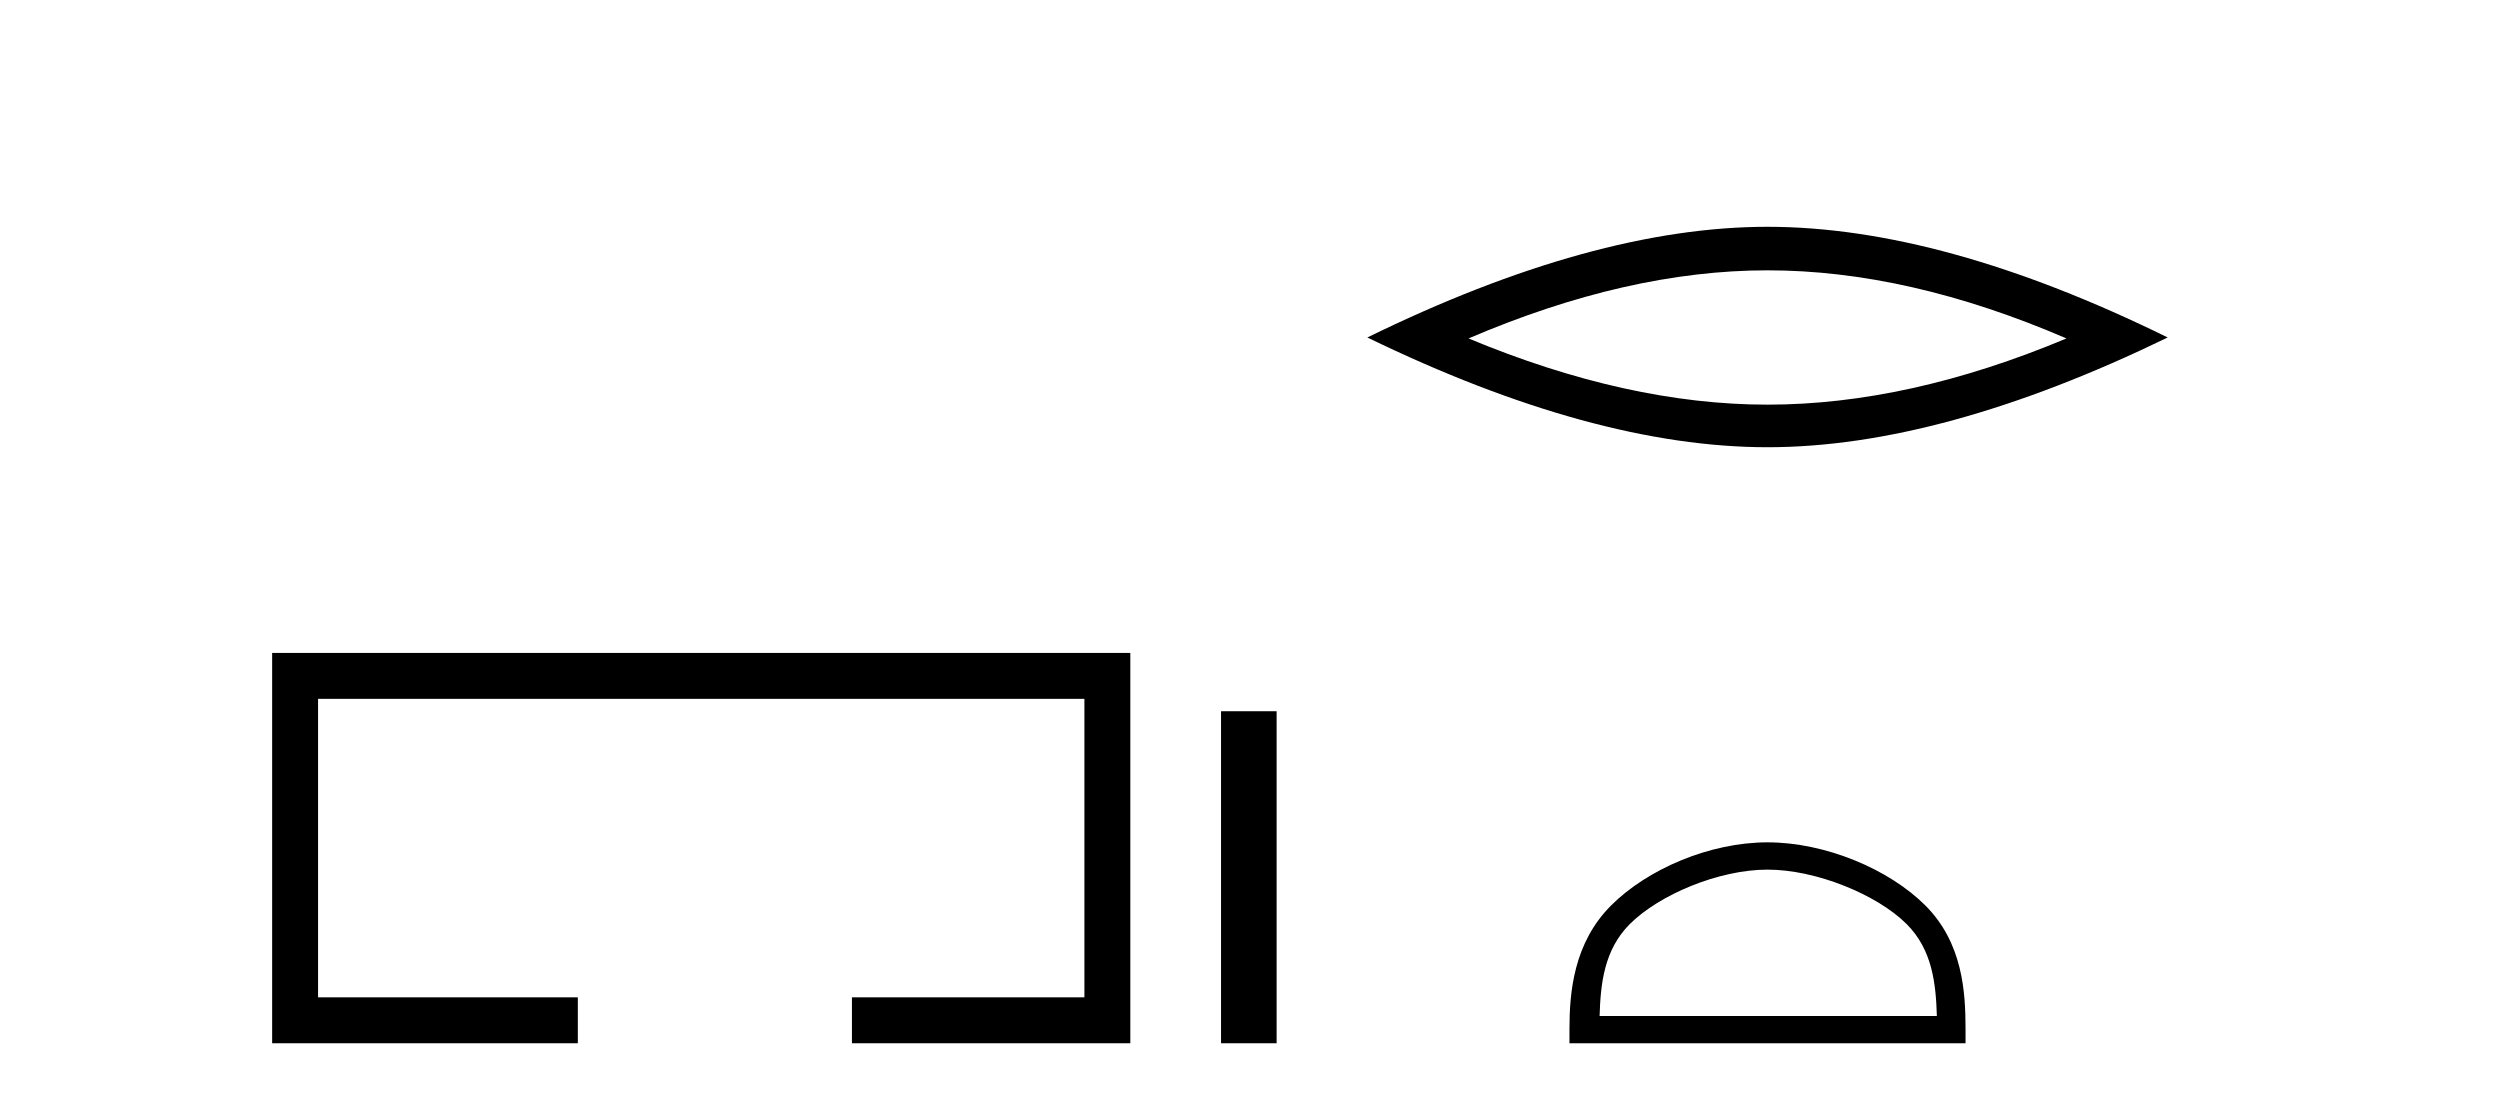 <?xml version='1.0' encoding='UTF-8' standalone='yes'?><svg xmlns='http://www.w3.org/2000/svg' xmlns:xlink='http://www.w3.org/1999/xlink' width='93.0' height='41.0' ><path d='M 10.124 24.289 L 10.124 38.809 L 21.495 38.809 L 21.495 37.101 L 11.832 37.101 L 11.832 25.997 L 40.34 25.997 L 40.34 37.101 L 31.692 37.101 L 31.692 38.809 L 42.048 38.809 L 42.048 24.289 Z' style='fill:#000000;stroke:none' /><path d='M 45.423 26.458 L 45.423 38.809 L 47.49 38.809 L 47.49 26.458 Z' style='fill:#000000;stroke:none' /><path d='M 65.751 10.056 Q 70.995 10.056 76.872 12.59 Q 70.995 15.053 65.751 15.053 Q 60.543 15.053 54.63 12.59 Q 60.543 10.056 65.751 10.056 ZM 65.751 8.437 Q 59.276 8.437 50.865 12.554 Q 59.276 16.637 65.751 16.637 Q 72.227 16.637 80.638 12.554 Q 72.262 8.437 65.751 8.437 Z' style='fill:#000000;stroke:none' /><path d='M 65.751 32.35 C 67.564 32.35 69.832 33.281 70.93 34.378 C 71.89 35.339 72.016 36.612 72.051 37.795 L 59.505 37.795 C 59.541 36.612 59.666 35.339 60.626 34.378 C 61.724 33.281 63.939 32.35 65.751 32.35 ZM 65.751 31.335 C 63.601 31.335 61.288 32.329 59.932 33.684 C 58.542 35.075 58.384 36.906 58.384 38.275 L 58.384 38.809 L 73.118 38.809 L 73.118 38.275 C 73.118 36.906 73.014 35.075 71.624 33.684 C 70.268 32.329 67.901 31.335 65.751 31.335 Z' style='fill:#000000;stroke:none' /></svg>